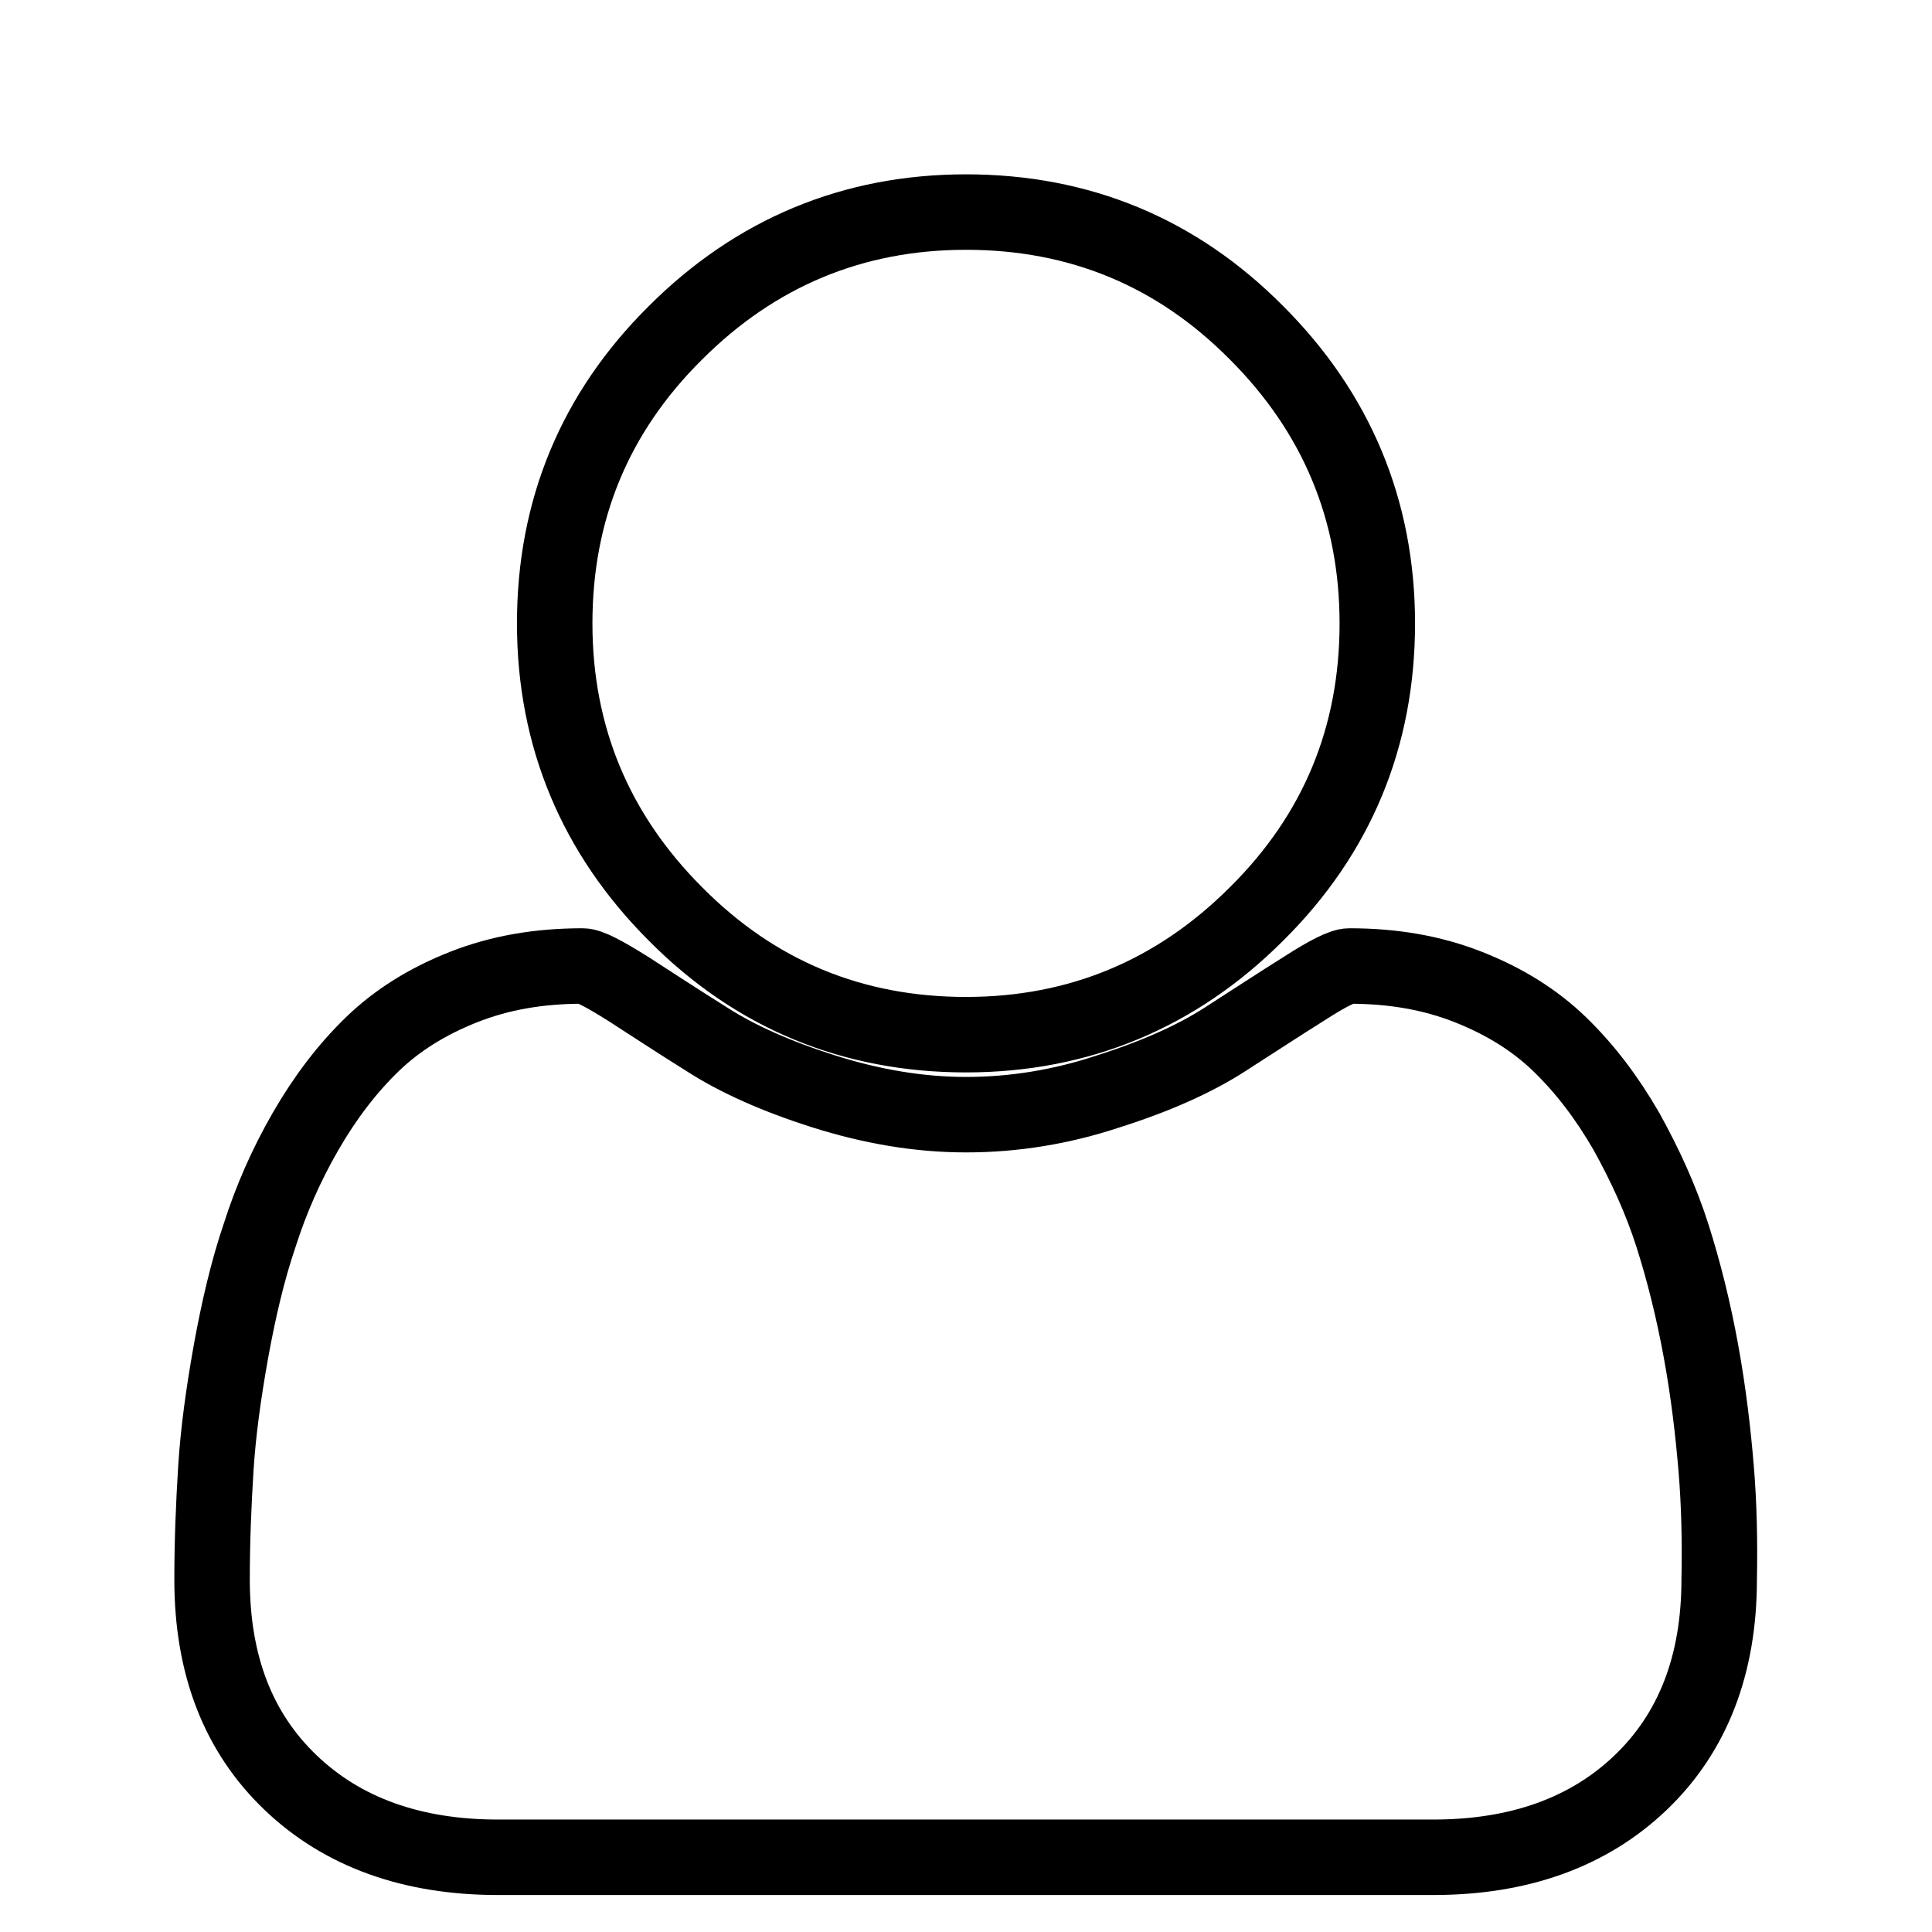 <?xml version="1.0" encoding="utf-8"?>
<!-- Svg Vector Icons : http://www.onlinewebfonts.com/icon -->
<!DOCTYPE svg PUBLIC "-//W3C//DTD SVG 1.1//EN" "http://www.w3.org/Graphics/SVG/1.1/DTD/svg11.dtd">
<svg version="1.1" xmlns="http://www.w3.org/2000/svg" xmlns:xlink="http://www.w3.org/1999/xlink" x="0px" y="0px" viewBox="0 0 256 256" enable-background="new 0 0 256 256" xml:space="preserve">
<g> <path stroke-width="10" fill-opacity="0" stroke="#000000"  d="M28.2,10L28.2,10L28.2,10z M227.8,209.3c0,11.3-3.5,20.3-10.4,26.9c-6.9,6.6-16.1,9.9-27.5,9.9H66 c-11.4,0-20.6-3.3-27.5-9.9c-6.9-6.6-10.4-15.5-10.4-26.9c0-5,0.2-9.9,0.5-14.7c0.3-4.8,1-9.9,2-15.5c1-5.5,2.2-10.7,3.8-15.4 c1.5-4.7,3.5-9.3,6.1-13.8c2.6-4.5,5.5-8.3,8.8-11.5c3.3-3.2,7.3-5.7,12.1-7.6c4.8-1.9,10-2.8,15.8-2.8c0.9,0,2.8,1,6,3 c3.1,2,6.6,4.3,10.6,6.8c3.9,2.5,9,4.8,15.3,6.8c6.3,2,12.6,3.1,18.9,3.1s12.6-1,18.9-3.1c6.3-2,11.4-4.3,15.3-6.8 c3.9-2.5,7.4-4.8,10.6-6.8c3.1-2,5.1-3,6-3c5.8,0,11,0.9,15.8,2.8c4.8,1.9,8.8,4.4,12.1,7.6c3.3,3.2,6.2,7,8.8,11.5 c2.5,4.5,4.6,9.1,6.1,13.8c1.5,4.7,2.8,9.9,3.8,15.4c1,5.5,1.6,10.7,2,15.5S227.9,204.3,227.8,209.3L227.8,209.3z M182.5,82.6 c0,15-5.3,27.9-16,38.5c-10.6,10.6-23.5,16-38.5,16c-15,0-27.9-5.3-38.5-16c-10.6-10.6-16-23.5-16-38.5c0-15,5.3-27.9,16-38.5 c10.6-10.6,23.5-16,38.5-16c15,0,27.9,5.3,38.5,16C177.1,54.7,182.5,67.6,182.5,82.6L182.5,82.6z"/></g>
</svg>